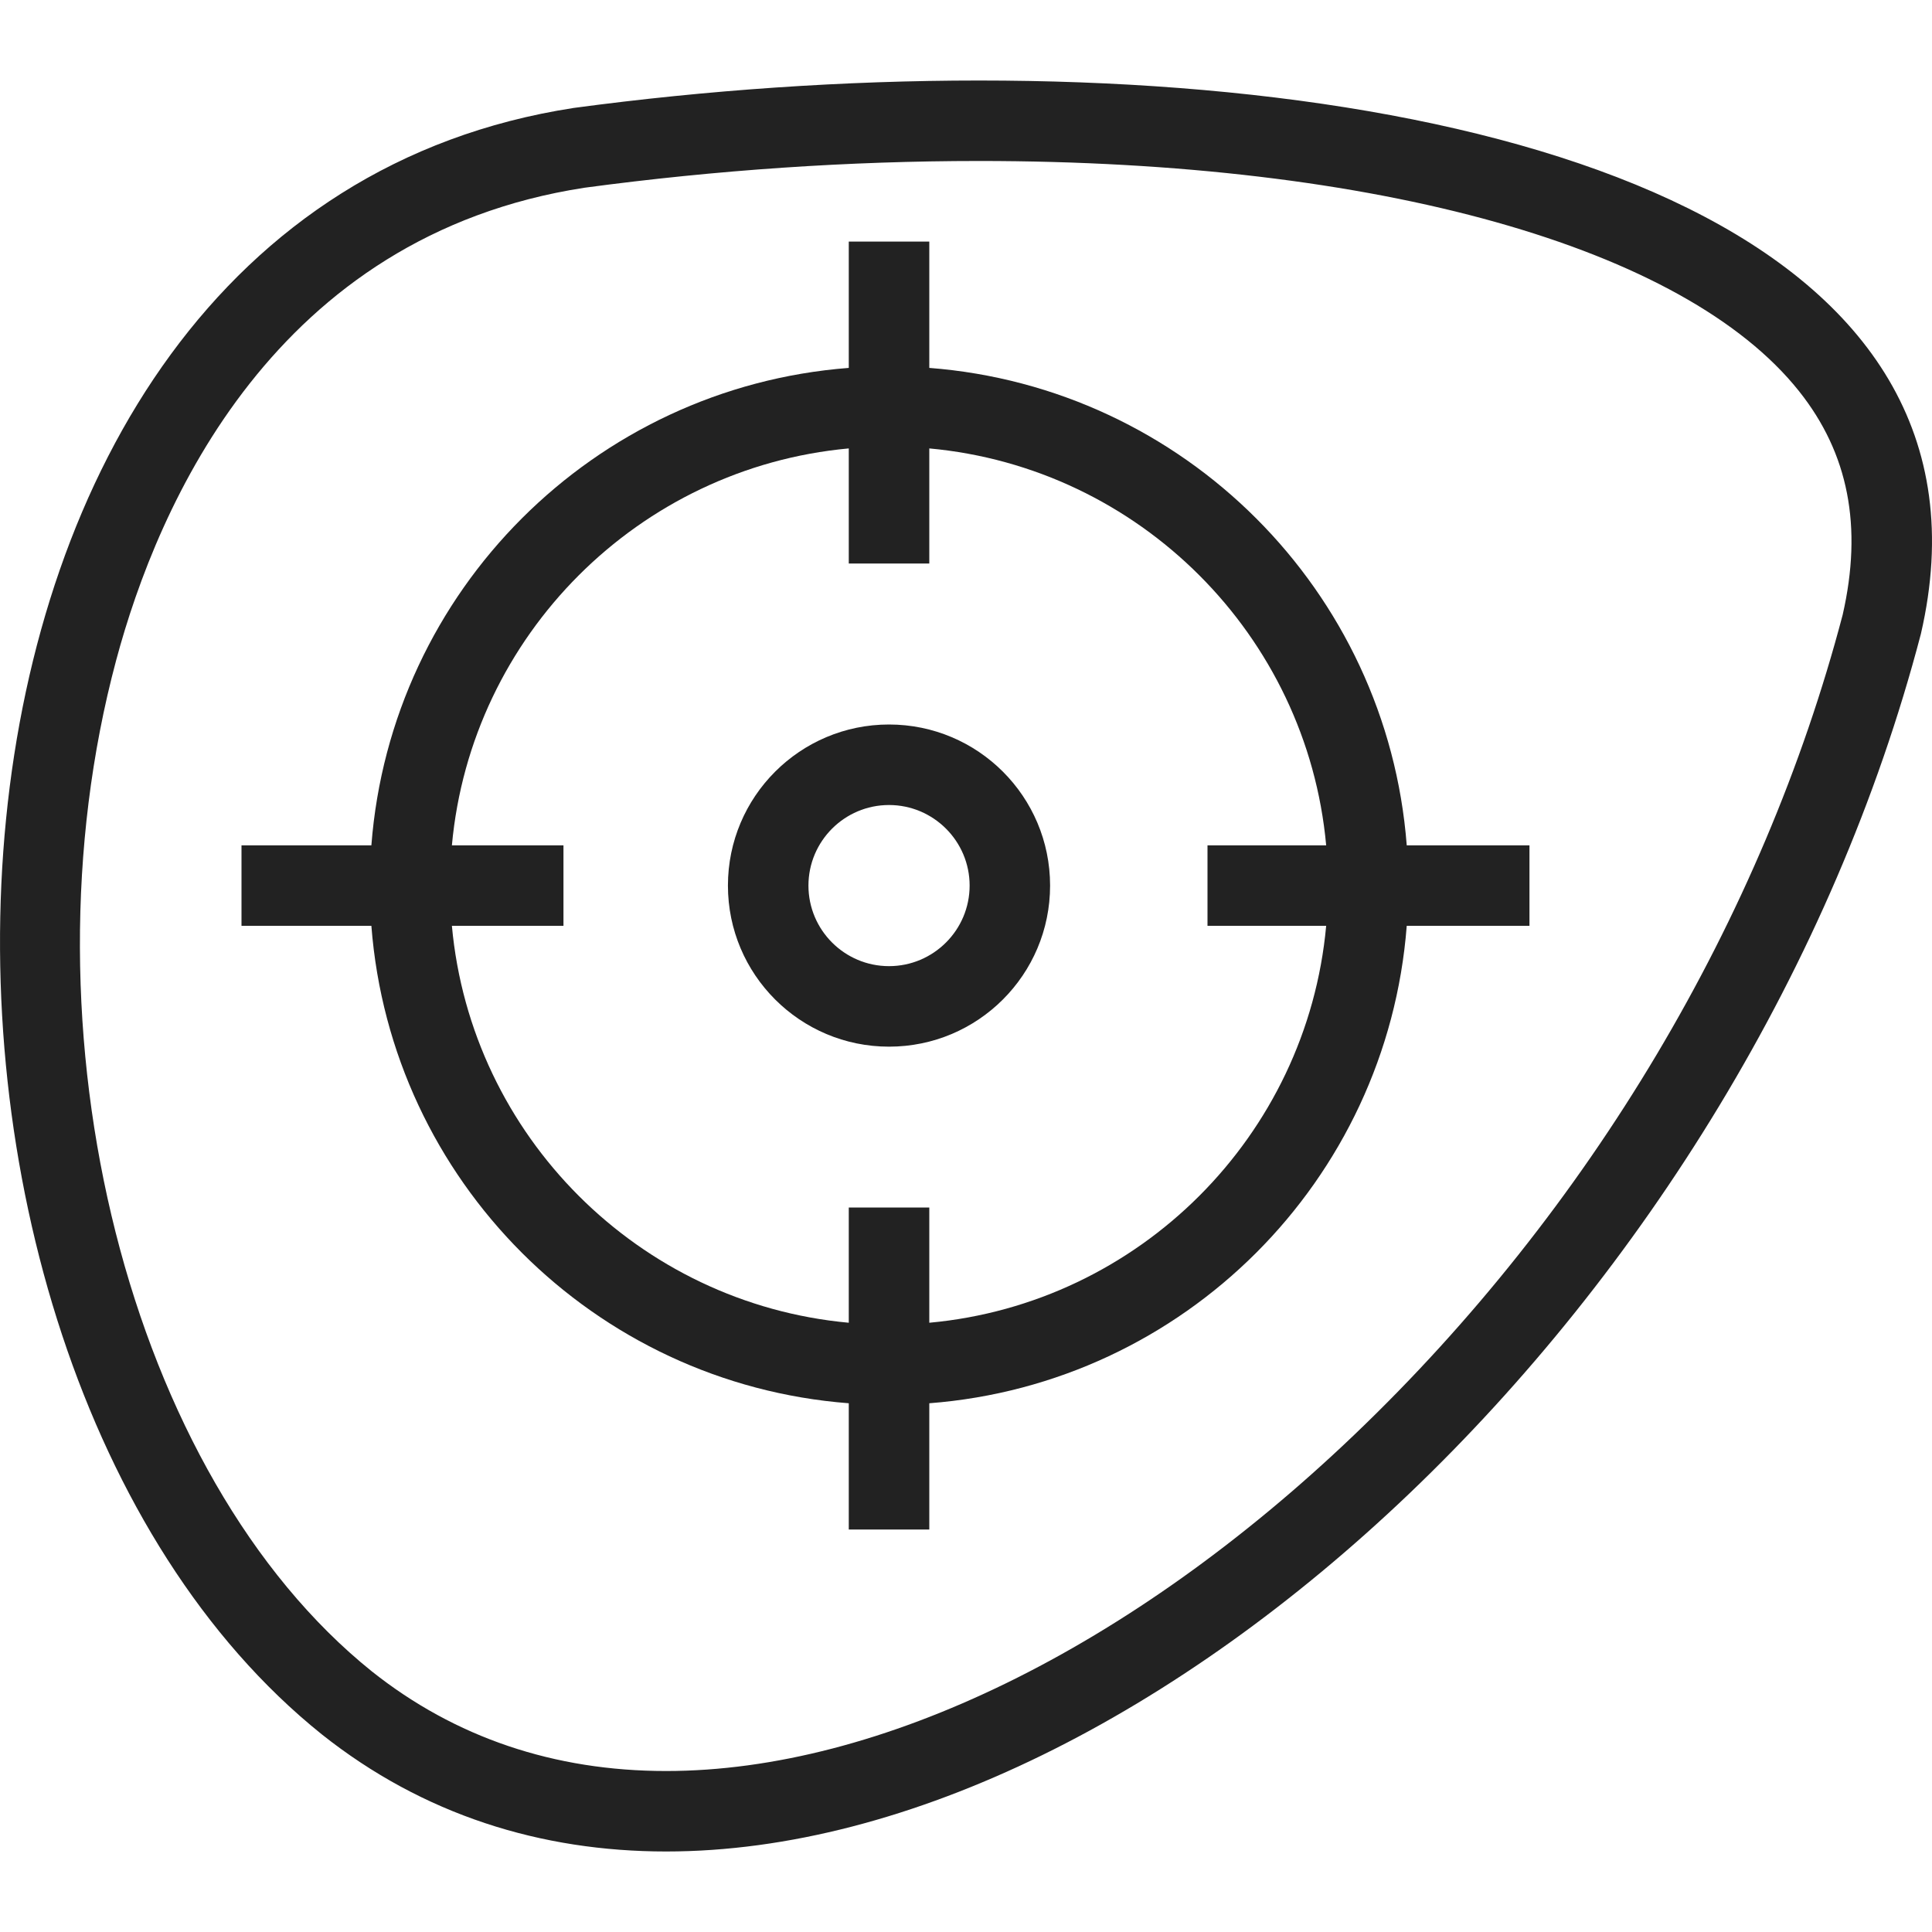 <svg width="40" height="40" viewBox="0 0 40 40" fill="none" xmlns="http://www.w3.org/2000/svg">
<path d="M20.269 1.667C17.481 1.667 14.63 1.865 11.877 2.235C-2.685 4.48 -3.159 28.026 6.66 35.906C8.76 37.575 11.2 38.333 13.791 38.333C23.836 38.333 36.15 26.945 39.77 13.124C41.67 4.897 31.507 1.667 20.269 1.667ZM38.151 12.727C36.495 19.026 32.905 25.056 28.038 29.707C23.41 34.13 18.217 36.667 13.791 36.667C11.471 36.667 9.421 35.972 7.702 34.607C2.67 30.568 0.342 21.371 2.405 13.67C3.27 10.441 5.683 4.877 12.1 3.887C14.831 3.52 17.58 3.333 20.269 3.333C28.527 3.333 34.875 5.115 37.248 8.1C38.272 9.387 38.567 10.901 38.151 12.727Z" fill="#222222"/>
<path d="M19.24 7.617V5.002H17.573V7.617C12.297 8.023 8.094 12.225 7.689 17.502H5V19.168H7.689C8.095 24.444 12.297 28.648 17.573 29.053V31.667H19.24V29.053C24.515 28.648 28.719 24.444 29.125 19.168H31.666V17.502H29.125C28.719 12.226 24.515 8.023 19.24 7.617ZM19.24 27.386V25H17.573V27.386C13.224 26.988 9.753 23.518 9.356 19.168H11.666V17.502H9.356C9.753 13.153 13.224 9.682 17.573 9.284V11.667H19.24V9.284C23.59 9.682 27.06 13.153 27.457 17.502H25V19.168H27.457C27.06 23.518 23.589 26.988 19.24 27.386Z" fill="#222222"/>
<path d="M18.406 15C16.565 15 15.071 16.493 15.071 18.335C15.071 20.177 16.565 21.67 18.406 21.67C20.248 21.67 21.741 20.177 21.741 18.335C21.741 16.493 20.248 15 18.406 15ZM18.406 20.003C17.486 20.003 16.738 19.255 16.738 18.335C16.738 17.415 17.486 16.667 18.406 16.667C19.326 16.667 20.075 17.415 20.075 18.335C20.075 19.255 19.326 20.003 18.406 20.003Z" fill="#222222"/>
</svg>
